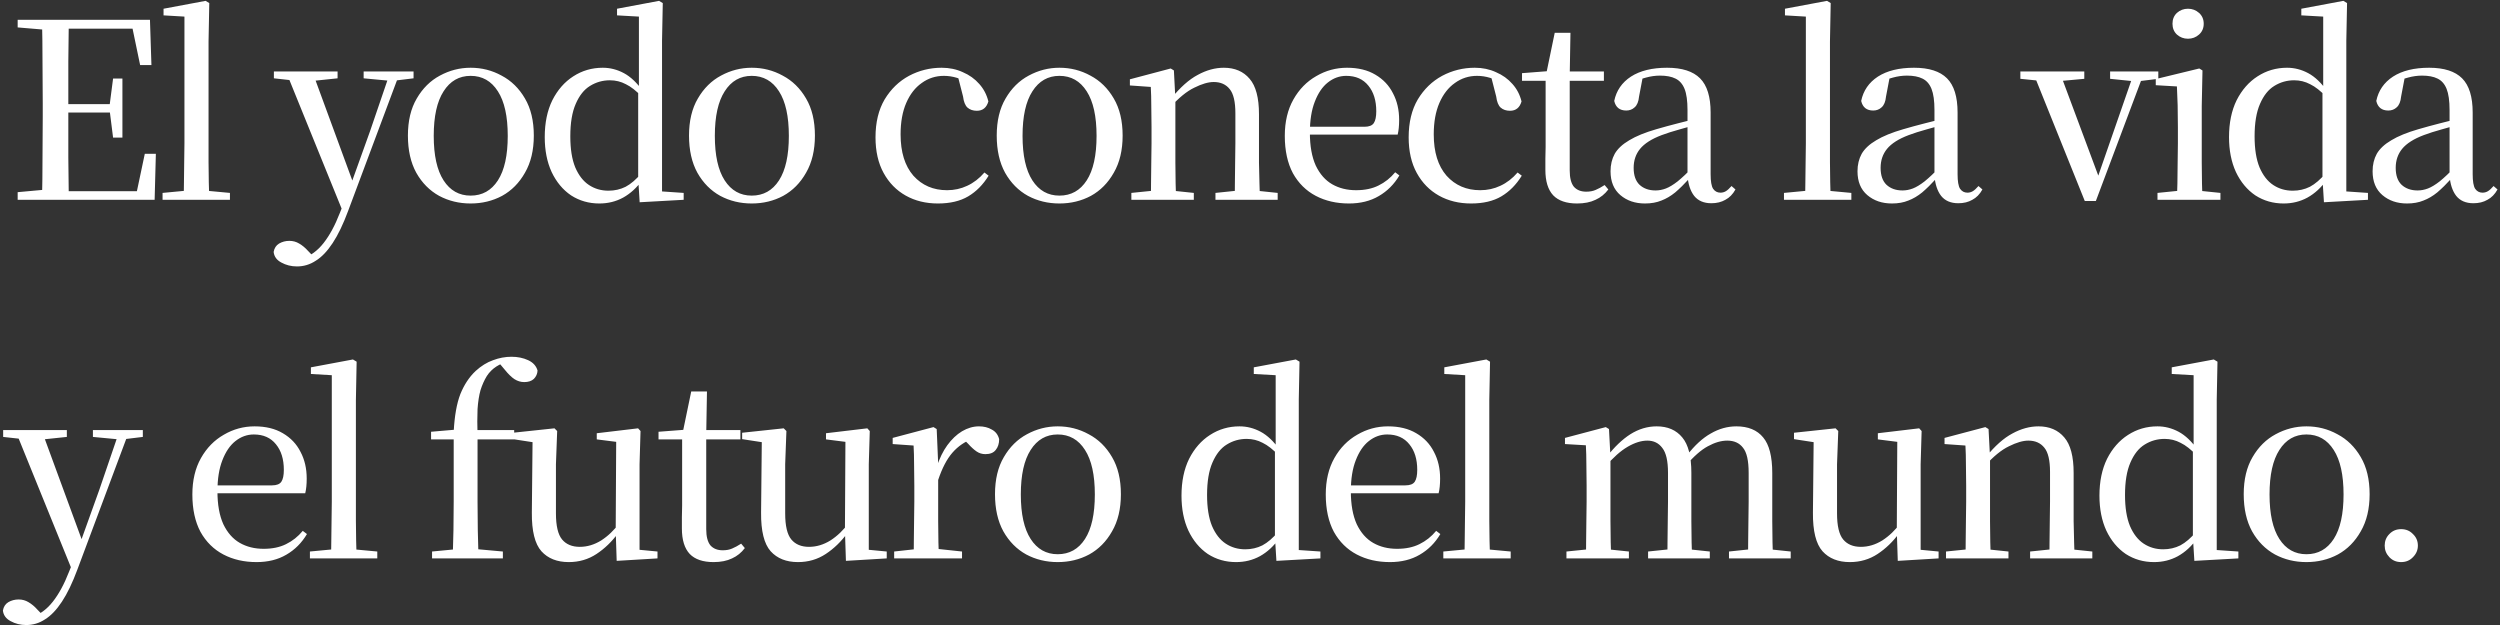 <svg width="488" height="122" viewBox="0 0 488 122" fill="none" xmlns="http://www.w3.org/2000/svg">
<rect x="0" y="0" width="488" height="122" fill="#333333" stroke="none"/>
<path d="M3.448 39V37.512L10.264 36.888H10.84V39H3.448ZM8.2 39C8.264 36.312 8.296 33.608 8.296 30.888C8.328 28.168 8.344 25.448 8.344 22.728V20.184C8.344 17.432 8.328 14.712 8.296 12.024C8.296 9.304 8.264 6.584 8.2 3.864H13.432C13.4 6.552 13.368 9.288 13.336 12.072C13.336 14.824 13.336 17.688 13.336 20.664V21.816C13.336 24.984 13.336 27.96 13.336 30.744C13.368 33.528 13.4 36.28 13.432 39H8.2ZM10.84 39V37.32H28.936L26.44 38.664L28.264 30.024H30.424L30.184 39H10.84ZM10.84 21.96V20.328H22.456V21.96H10.84ZM22.072 26.856L21.4 21.528V20.52L22.072 15.336H23.896V26.856H22.072ZM3.448 5.352V3.864H10.84V5.928H10.264L3.448 5.352ZM27.352 12.696L25.576 4.152L28.072 5.592H10.84V3.864H29.272L29.56 12.696H27.352ZM31.732 39V37.656L37.3 37.128H39.22L44.884 37.656V39H31.732ZM35.86 39C35.892 37.944 35.908 36.792 35.908 35.544C35.94 34.264 35.956 32.968 35.956 31.656C35.988 30.344 36.004 29.112 36.004 27.96V3.24L31.924 3V1.704L40.132 0.168L40.852 0.6L40.708 8.088V27.96C40.708 29.112 40.708 30.344 40.708 31.656C40.74 32.968 40.756 34.264 40.756 35.544C40.788 36.792 40.82 37.944 40.852 39H35.86ZM57.975 52.008C56.855 52.008 55.831 51.752 54.903 51.24C54.007 50.76 53.511 50.072 53.415 49.176C53.543 48.44 53.895 47.896 54.471 47.544C55.079 47.192 55.751 47.016 56.487 47.016C57.191 47.016 57.831 47.192 58.407 47.544C59.015 47.896 59.591 48.376 60.135 48.984L61.527 50.424L59.943 51.288L59.031 50.472C60.599 49.96 61.975 48.952 63.159 47.448C64.343 45.944 65.399 43.992 66.327 41.592L67.719 38.136L68.007 37.368L72.231 25.608L76.215 13.944H78.135L67.959 41.16C66.999 43.752 65.991 45.848 64.935 47.448C63.879 49.048 62.775 50.2 61.623 50.904C60.503 51.64 59.287 52.008 57.975 52.008ZM67.095 41.736L55.815 13.944H60.951L68.919 35.64L69.207 36.216L67.095 41.736ZM53.463 15.288V13.944H65.895V15.288L60.855 15.816H58.263L53.463 15.288ZM70.983 15.288V13.944H80.727V15.288L76.791 15.768H76.071L70.983 15.288ZM91.864 39.72C89.624 39.72 87.576 39.224 85.72 38.232C83.864 37.208 82.376 35.704 81.256 33.72C80.168 31.736 79.624 29.32 79.624 26.472C79.624 23.592 80.2 21.176 81.352 19.224C82.504 17.24 84.008 15.752 85.864 14.76C87.752 13.736 89.752 13.224 91.864 13.224C94.04 13.224 96.056 13.736 97.912 14.76C99.8 15.752 101.32 17.24 102.472 19.224C103.624 21.176 104.2 23.592 104.2 26.472C104.2 29.32 103.624 31.736 102.472 33.72C101.352 35.704 99.864 37.208 98.008 38.232C96.152 39.224 94.104 39.72 91.864 39.72ZM91.864 38.184C94.136 38.184 95.912 37.192 97.192 35.208C98.472 33.224 99.112 30.328 99.112 26.52C99.112 22.712 98.472 19.816 97.192 17.832C95.912 15.816 94.136 14.808 91.864 14.808C89.624 14.808 87.864 15.816 86.584 17.832C85.304 19.816 84.664 22.712 84.664 26.52C84.664 30.328 85.304 33.224 86.584 35.208C87.864 37.192 89.624 38.184 91.864 38.184ZM116.989 39.72C114.941 39.72 113.101 39.192 111.469 38.136C109.869 37.048 108.605 35.528 107.677 33.576C106.781 31.624 106.333 29.352 106.333 26.76C106.333 23.976 106.829 21.576 107.821 19.56C108.845 17.544 110.205 15.992 111.901 14.904C113.629 13.784 115.549 13.224 117.661 13.224C119.101 13.224 120.477 13.576 121.789 14.28C123.101 14.984 124.333 16.152 125.485 17.784H125.965L125.293 18.888C124.205 17.736 123.165 16.92 122.173 16.44C121.213 15.928 120.173 15.672 119.053 15.672C117.645 15.672 116.349 16.04 115.165 16.776C114.013 17.48 113.085 18.648 112.381 20.28C111.677 21.88 111.325 23.992 111.325 26.616C111.325 29.08 111.645 31.096 112.285 32.664C112.957 34.232 113.853 35.384 114.973 36.12C116.093 36.856 117.357 37.224 118.765 37.224C119.981 37.224 121.101 36.968 122.125 36.456C123.149 35.912 124.173 35.032 125.197 33.816L125.869 35.064H125.437C124.349 36.6 123.085 37.768 121.645 38.568C120.237 39.336 118.685 39.72 116.989 39.72ZM124.861 39.48L124.573 34.824V34.728V17.976L124.717 17.496V3.24L120.445 3V1.704L128.653 0.168L129.373 0.6L129.229 7.944V37.368L133.453 37.656V39L124.861 39.48ZM146.736 39.72C144.496 39.72 142.448 39.224 140.592 38.232C138.736 37.208 137.248 35.704 136.128 33.72C135.04 31.736 134.496 29.32 134.496 26.472C134.496 23.592 135.072 21.176 136.224 19.224C137.376 17.24 138.88 15.752 140.736 14.76C142.624 13.736 144.624 13.224 146.736 13.224C148.912 13.224 150.928 13.736 152.784 14.76C154.672 15.752 156.192 17.24 157.344 19.224C158.496 21.176 159.072 23.592 159.072 26.472C159.072 29.32 158.496 31.736 157.344 33.72C156.224 35.704 154.736 37.208 152.88 38.232C151.024 39.224 148.976 39.72 146.736 39.72ZM146.736 38.184C149.008 38.184 150.784 37.192 152.064 35.208C153.344 33.224 153.984 30.328 153.984 26.52C153.984 22.712 153.344 19.816 152.064 17.832C150.784 15.816 149.008 14.808 146.736 14.808C144.496 14.808 142.736 15.816 141.456 17.832C140.176 19.816 139.536 22.712 139.536 26.52C139.536 30.328 140.176 33.224 141.456 35.208C142.736 37.192 144.496 38.184 146.736 38.184ZM183.091 39.72C180.723 39.72 178.627 39.208 176.803 38.184C174.979 37.16 173.539 35.688 172.483 33.768C171.427 31.848 170.899 29.528 170.899 26.808C170.899 23.896 171.491 21.432 172.675 19.416C173.891 17.4 175.475 15.864 177.427 14.808C179.411 13.752 181.539 13.224 183.811 13.224C185.315 13.224 186.691 13.512 187.939 14.088C189.219 14.632 190.291 15.4 191.155 16.392C192.019 17.352 192.611 18.488 192.931 19.8C192.579 21.016 191.827 21.624 190.675 21.624C189.939 21.624 189.331 21.416 188.851 21C188.403 20.584 188.115 19.864 187.987 18.84L186.883 14.52L189.523 16.488C188.563 15.88 187.651 15.448 186.787 15.192C185.955 14.936 185.107 14.808 184.243 14.808C182.643 14.808 181.203 15.272 179.923 16.2C178.643 17.096 177.635 18.392 176.899 20.088C176.163 21.784 175.795 23.832 175.795 26.232C175.795 29.688 176.627 32.376 178.291 34.296C179.987 36.184 182.179 37.128 184.867 37.128C186.275 37.128 187.587 36.84 188.803 36.264C190.051 35.688 191.171 34.824 192.163 33.672L192.979 34.296C191.891 36.056 190.563 37.4 188.995 38.328C187.427 39.256 185.459 39.72 183.091 39.72ZM206.801 39.72C204.561 39.72 202.513 39.224 200.657 38.232C198.801 37.208 197.313 35.704 196.193 33.72C195.105 31.736 194.561 29.32 194.561 26.472C194.561 23.592 195.137 21.176 196.289 19.224C197.441 17.24 198.945 15.752 200.801 14.76C202.689 13.736 204.689 13.224 206.801 13.224C208.977 13.224 210.993 13.736 212.849 14.76C214.737 15.752 216.257 17.24 217.409 19.224C218.561 21.176 219.137 23.592 219.137 26.472C219.137 29.32 218.561 31.736 217.409 33.72C216.289 35.704 214.801 37.208 212.945 38.232C211.089 39.224 209.041 39.72 206.801 39.72ZM206.801 38.184C209.073 38.184 210.849 37.192 212.129 35.208C213.409 33.224 214.049 30.328 214.049 26.52C214.049 22.712 213.409 19.816 212.129 17.832C210.849 15.816 209.073 14.808 206.801 14.808C204.561 14.808 202.801 15.816 201.521 17.832C200.241 19.816 199.601 22.712 199.601 26.52C199.601 30.328 200.241 33.224 201.521 35.208C202.801 37.192 204.561 38.184 206.801 38.184ZM220.842 39V37.656L226.026 37.128H227.994L233.034 37.656V39H220.842ZM224.634 39C224.666 38.2 224.682 37.144 224.682 35.832C224.714 34.52 224.73 33.144 224.73 31.704C224.762 30.264 224.778 29.016 224.778 27.96V24.84C224.778 23.208 224.762 21.784 224.73 20.568C224.73 19.32 224.698 18.12 224.634 16.968L220.554 16.68V15.48L228.522 13.368L229.146 13.752L229.434 19.32V19.368V27.96C229.434 29.016 229.434 30.264 229.434 31.704C229.466 33.144 229.482 34.52 229.482 35.832C229.514 37.144 229.546 38.2 229.578 39H224.634ZM237.258 39V37.656L242.346 37.128H244.362L249.402 37.656V39H237.258ZM241.002 39C241.034 38.2 241.05 37.16 241.05 35.88C241.082 34.568 241.098 33.192 241.098 31.752C241.13 30.312 241.146 29.048 241.146 27.96V22.104C241.146 19.864 240.778 18.296 240.042 17.4C239.306 16.472 238.266 16.008 236.922 16.008C235.866 16.008 234.602 16.376 233.13 17.112C231.658 17.816 230.09 19.096 228.426 20.952L228.09 19.224H228.618C230.378 17.048 232.106 15.512 233.802 14.616C235.498 13.688 237.194 13.224 238.89 13.224C241.034 13.224 242.714 13.944 243.93 15.384C245.146 16.792 245.754 19.096 245.754 22.296V27.96C245.754 29.048 245.754 30.312 245.754 31.752C245.786 33.192 245.818 34.568 245.85 35.88C245.882 37.16 245.914 38.2 245.946 39H241.002ZM263.32 39.72C260.888 39.72 258.728 39.224 256.84 38.232C254.952 37.24 253.464 35.768 252.376 33.816C251.32 31.832 250.792 29.4 250.792 26.52C250.792 23.768 251.352 21.4 252.472 19.416C253.592 17.432 255.08 15.912 256.936 14.856C258.792 13.768 260.792 13.224 262.936 13.224C265.112 13.224 266.952 13.672 268.456 14.568C269.992 15.464 271.144 16.68 271.912 18.216C272.712 19.72 273.112 21.448 273.112 23.4C273.112 24.552 273.016 25.512 272.824 26.28H252.904V24.744H266.344C267.24 24.744 267.848 24.504 268.168 24.024C268.488 23.544 268.648 22.776 268.648 21.72C268.648 19.64 268.136 17.976 267.112 16.728C266.088 15.448 264.648 14.808 262.792 14.808C261.48 14.808 260.28 15.24 259.192 16.104C258.136 16.936 257.288 18.184 256.648 19.848C256.008 21.48 255.688 23.496 255.688 25.896C255.688 28.488 256.072 30.632 256.84 32.328C257.64 33.992 258.712 35.208 260.056 35.976C261.4 36.744 262.952 37.128 264.712 37.128C266.408 37.128 267.864 36.824 269.08 36.216C270.328 35.608 271.416 34.744 272.344 33.624L273.16 34.248C272.136 35.976 270.792 37.32 269.128 38.28C267.496 39.24 265.56 39.72 263.32 39.72ZM287.163 39.72C284.795 39.72 282.699 39.208 280.875 38.184C279.051 37.16 277.611 35.688 276.555 33.768C275.499 31.848 274.971 29.528 274.971 26.808C274.971 23.896 275.563 21.432 276.747 19.416C277.963 17.4 279.547 15.864 281.499 14.808C283.483 13.752 285.611 13.224 287.883 13.224C289.387 13.224 290.763 13.512 292.011 14.088C293.291 14.632 294.363 15.4 295.227 16.392C296.091 17.352 296.683 18.488 297.003 19.8C296.651 21.016 295.899 21.624 294.747 21.624C294.011 21.624 293.403 21.416 292.923 21C292.475 20.584 292.187 19.864 292.059 18.84L290.955 14.52L293.595 16.488C292.635 15.88 291.723 15.448 290.859 15.192C290.027 14.936 289.179 14.808 288.315 14.808C286.715 14.808 285.275 15.272 283.995 16.2C282.715 17.096 281.707 18.392 280.971 20.088C280.235 21.784 279.867 23.832 279.867 26.232C279.867 29.688 280.699 32.376 282.363 34.296C284.059 36.184 286.251 37.128 288.939 37.128C290.347 37.128 291.659 36.84 292.875 36.264C294.123 35.688 295.243 34.824 296.235 33.672L297.051 34.296C295.963 36.056 294.635 37.4 293.067 38.328C291.499 39.256 289.531 39.72 287.163 39.72ZM304.057 15.768V13.944H313.081V15.768H304.057ZM307.849 39.72C305.769 39.72 304.217 39.192 303.193 38.136C302.169 37.048 301.657 35.384 301.657 33.144C301.657 32.344 301.657 31.624 301.657 30.984C301.689 30.344 301.705 29.576 301.705 28.68V15.768H297.097V14.28L302.713 13.848L301.801 14.52L303.481 6.408H306.553L306.409 14.712V15.24V33.288C306.409 34.728 306.681 35.784 307.225 36.456C307.801 37.096 308.601 37.416 309.625 37.416C310.329 37.416 310.937 37.304 311.449 37.08C311.993 36.856 312.585 36.536 313.225 36.12L313.945 36.984C313.273 37.88 312.441 38.552 311.449 39C310.457 39.48 309.257 39.72 307.849 39.72ZM321.097 39.72C319.177 39.72 317.577 39.176 316.297 38.088C315.017 37 314.377 35.448 314.377 33.432C314.377 32.152 314.649 31.016 315.193 30.024C315.769 29.032 316.713 28.152 318.025 27.384C319.337 26.584 321.097 25.864 323.305 25.224C324.617 24.84 326.025 24.456 327.529 24.072C329.033 23.688 330.425 23.336 331.705 23.016V24.216C330.425 24.536 329.129 24.888 327.817 25.272C326.537 25.624 325.385 25.992 324.361 26.376C322.409 27.112 321.001 28.008 320.137 29.064C319.305 30.088 318.889 31.32 318.889 32.76C318.889 34.232 319.273 35.336 320.041 36.072C320.841 36.808 321.881 37.176 323.161 37.176C323.833 37.176 324.505 37.048 325.177 36.792C325.849 36.536 326.617 36.072 327.481 35.4C328.345 34.696 329.369 33.736 330.553 32.52L331.033 34.872H329.737C328.777 35.928 327.865 36.824 327.001 37.56C326.137 38.264 325.241 38.792 324.313 39.144C323.385 39.528 322.313 39.72 321.097 39.72ZM334.057 39.672C332.585 39.672 331.465 39.192 330.697 38.232C329.961 37.272 329.529 35.96 329.401 34.296V34.152V21.48C329.401 19.688 329.209 18.312 328.825 17.352C328.441 16.392 327.849 15.72 327.049 15.336C326.281 14.952 325.273 14.76 324.025 14.76C323.129 14.76 322.217 14.888 321.289 15.144C320.393 15.368 319.401 15.768 318.313 16.344L320.665 15.048L319.945 18.84C319.849 19.832 319.561 20.536 319.081 20.952C318.633 21.368 318.089 21.576 317.449 21.576C316.169 21.576 315.385 20.952 315.097 19.704C315.513 17.688 316.601 16.104 318.361 14.952C320.153 13.8 322.505 13.224 325.417 13.224C328.329 13.224 330.473 13.912 331.849 15.288C333.225 16.664 333.913 18.888 333.913 21.96V34.008C333.913 35.384 334.073 36.328 334.393 36.84C334.745 37.352 335.225 37.608 335.833 37.608C336.217 37.608 336.569 37.512 336.889 37.32C337.209 37.128 337.577 36.792 337.993 36.312L338.761 36.984C338.249 37.912 337.593 38.584 336.793 39C336.025 39.448 335.113 39.672 334.057 39.672ZM348.232 39V37.656L353.8 37.128H355.72L361.384 37.656V39H348.232ZM352.36 39C352.392 37.944 352.408 36.792 352.408 35.544C352.44 34.264 352.456 32.968 352.456 31.656C352.488 30.344 352.504 29.112 352.504 27.96V3.24L348.424 3V1.704L356.632 0.168L357.352 0.6L357.208 8.088V27.96C357.208 29.112 357.208 30.344 357.208 31.656C357.24 32.968 357.256 34.264 357.256 35.544C357.288 36.792 357.32 37.944 357.352 39H352.36ZM369.303 39.72C367.383 39.72 365.783 39.176 364.503 38.088C363.223 37 362.583 35.448 362.583 33.432C362.583 32.152 362.855 31.016 363.399 30.024C363.975 29.032 364.919 28.152 366.231 27.384C367.543 26.584 369.303 25.864 371.511 25.224C372.823 24.84 374.231 24.456 375.735 24.072C377.239 23.688 378.631 23.336 379.911 23.016V24.216C378.631 24.536 377.335 24.888 376.023 25.272C374.743 25.624 373.591 25.992 372.567 26.376C370.615 27.112 369.207 28.008 368.343 29.064C367.511 30.088 367.095 31.32 367.095 32.76C367.095 34.232 367.479 35.336 368.247 36.072C369.047 36.808 370.087 37.176 371.367 37.176C372.039 37.176 372.711 37.048 373.383 36.792C374.055 36.536 374.823 36.072 375.687 35.4C376.551 34.696 377.575 33.736 378.759 32.52L379.239 34.872H377.943C376.983 35.928 376.071 36.824 375.207 37.56C374.343 38.264 373.447 38.792 372.519 39.144C371.591 39.528 370.519 39.72 369.303 39.72ZM382.263 39.672C380.791 39.672 379.671 39.192 378.903 38.232C378.167 37.272 377.735 35.96 377.607 34.296V34.152V21.48C377.607 19.688 377.415 18.312 377.031 17.352C376.647 16.392 376.055 15.72 375.255 15.336C374.487 14.952 373.479 14.76 372.231 14.76C371.335 14.76 370.423 14.888 369.495 15.144C368.599 15.368 367.607 15.768 366.519 16.344L368.871 15.048L368.151 18.84C368.055 19.832 367.767 20.536 367.287 20.952C366.839 21.368 366.295 21.576 365.655 21.576C364.375 21.576 363.591 20.952 363.303 19.704C363.719 17.688 364.807 16.104 366.567 14.952C368.359 13.8 370.711 13.224 373.623 13.224C376.535 13.224 378.679 13.912 380.055 15.288C381.431 16.664 382.119 18.888 382.119 21.96V34.008C382.119 35.384 382.279 36.328 382.599 36.84C382.951 37.352 383.431 37.608 384.039 37.608C384.423 37.608 384.775 37.512 385.095 37.32C385.415 37.128 385.783 36.792 386.199 36.312L386.967 36.984C386.455 37.912 385.799 38.584 384.999 39C384.231 39.448 383.319 39.672 382.263 39.672ZM406.95 39.24L396.774 13.944H402.006L410.022 35.448H409.158L409.398 34.824L416.646 13.944H418.614L409.11 39.24H406.95ZM394.374 15.384V13.944H406.854V15.384L401.67 15.864H399.126L394.374 15.384ZM411.894 15.384V13.944H421.302V15.384L417.414 15.864H416.55L411.894 15.384ZM421.141 39V37.656L426.373 37.128H428.293L433.429 37.656V39H421.141ZM424.933 39C424.965 38.2 424.997 37.144 425.029 35.832C425.061 34.52 425.077 33.144 425.077 31.704C425.109 30.264 425.125 29.016 425.125 27.96V24.888C425.125 23.256 425.109 21.816 425.077 20.568C425.045 19.288 424.997 18.056 424.933 16.872L420.805 16.632V15.432L429.301 13.368L429.925 13.752L429.781 20.664V27.96C429.781 29.016 429.781 30.264 429.781 31.704C429.813 33.144 429.829 34.52 429.829 35.832C429.861 37.144 429.893 38.2 429.925 39H424.933ZM427.093 7.56C426.261 7.56 425.541 7.288 424.933 6.744C424.357 6.2 424.069 5.496 424.069 4.632C424.069 3.768 424.357 3.064 424.933 2.52C425.541 1.976 426.261 1.704 427.093 1.704C427.925 1.704 428.645 1.976 429.253 2.52C429.861 3.064 430.165 3.768 430.165 4.632C430.165 5.496 429.861 6.2 429.253 6.744C428.645 7.288 427.925 7.56 427.093 7.56ZM445.761 39.72C443.713 39.72 441.873 39.192 440.241 38.136C438.641 37.048 437.377 35.528 436.449 33.576C435.553 31.624 435.105 29.352 435.105 26.76C435.105 23.976 435.601 21.576 436.593 19.56C437.617 17.544 438.977 15.992 440.673 14.904C442.401 13.784 444.321 13.224 446.433 13.224C447.873 13.224 449.249 13.576 450.561 14.28C451.873 14.984 453.105 16.152 454.257 17.784H454.737L454.065 18.888C452.977 17.736 451.937 16.92 450.945 16.44C449.985 15.928 448.945 15.672 447.825 15.672C446.417 15.672 445.121 16.04 443.937 16.776C442.785 17.48 441.857 18.648 441.153 20.28C440.449 21.88 440.097 23.992 440.097 26.616C440.097 29.08 440.417 31.096 441.057 32.664C441.729 34.232 442.625 35.384 443.745 36.12C444.865 36.856 446.129 37.224 447.537 37.224C448.753 37.224 449.873 36.968 450.897 36.456C451.921 35.912 452.945 35.032 453.969 33.816L454.641 35.064H454.209C453.121 36.6 451.857 37.768 450.417 38.568C449.009 39.336 447.457 39.72 445.761 39.72ZM453.633 39.48L453.345 34.824V34.728V17.976L453.489 17.496V3.24L449.217 3V1.704L457.425 0.168L458.145 0.6L458.001 7.944V37.368L462.225 37.656V39L453.633 39.48ZM469.85 39.72C467.93 39.72 466.33 39.176 465.05 38.088C463.77 37 463.13 35.448 463.13 33.432C463.13 32.152 463.402 31.016 463.946 30.024C464.522 29.032 465.466 28.152 466.778 27.384C468.09 26.584 469.85 25.864 472.058 25.224C473.37 24.84 474.778 24.456 476.282 24.072C477.786 23.688 479.178 23.336 480.458 23.016V24.216C479.178 24.536 477.882 24.888 476.57 25.272C475.29 25.624 474.138 25.992 473.114 26.376C471.162 27.112 469.754 28.008 468.89 29.064C468.058 30.088 467.642 31.32 467.642 32.76C467.642 34.232 468.026 35.336 468.794 36.072C469.594 36.808 470.634 37.176 471.914 37.176C472.586 37.176 473.258 37.048 473.93 36.792C474.602 36.536 475.37 36.072 476.234 35.4C477.098 34.696 478.122 33.736 479.306 32.52L479.786 34.872H478.49C477.53 35.928 476.618 36.824 475.754 37.56C474.89 38.264 473.994 38.792 473.066 39.144C472.138 39.528 471.066 39.72 469.85 39.72ZM482.81 39.672C481.338 39.672 480.218 39.192 479.45 38.232C478.714 37.272 478.282 35.96 478.154 34.296V34.152V21.48C478.154 19.688 477.962 18.312 477.578 17.352C477.194 16.392 476.602 15.72 475.802 15.336C475.034 14.952 474.026 14.76 472.778 14.76C471.882 14.76 470.97 14.888 470.042 15.144C469.146 15.368 468.154 15.768 467.066 16.344L469.418 15.048L468.698 18.84C468.602 19.832 468.314 20.536 467.834 20.952C467.386 21.368 466.842 21.576 466.202 21.576C464.922 21.576 464.138 20.952 463.85 19.704C464.266 17.688 465.354 16.104 467.114 14.952C468.906 13.8 471.258 13.224 474.17 13.224C477.082 13.224 479.226 13.912 480.602 15.288C481.978 16.664 482.666 18.888 482.666 21.96V34.008C482.666 35.384 482.826 36.328 483.146 36.84C483.498 37.352 483.978 37.608 484.586 37.608C484.97 37.608 485.322 37.512 485.642 37.32C485.962 37.128 486.33 36.792 486.746 36.312L487.514 36.984C487.002 37.912 486.346 38.584 485.546 39C484.778 39.448 483.866 39.672 482.81 39.672ZM5.128 122.008C4.008 122.008 2.984 121.752 2.056 121.24C1.16 120.76 0.664 120.072 0.568 119.176C0.696 118.44 1.048 117.896 1.624 117.544C2.232 117.192 2.904 117.016 3.64 117.016C4.344 117.016 4.984 117.192 5.56 117.544C6.168 117.896 6.744 118.376 7.288 118.984L8.68 120.424L7.096 121.288L6.184 120.472C7.752 119.96 9.128 118.952 10.312 117.448C11.496 115.944 12.552 113.992 13.48 111.592L14.872 108.136L15.16 107.368L19.384 95.608L23.368 83.944H25.288L15.112 111.16C14.152 113.752 13.144 115.848 12.088 117.448C11.032 119.048 9.928 120.2 8.776 120.904C7.656 121.64 6.44 122.008 5.128 122.008ZM14.248 111.736L2.968 83.944H8.104L16.072 105.64L16.36 106.216L14.248 111.736ZM0.616 85.288V83.944H13.048V85.288L8.008 85.816H5.416L0.616 85.288ZM18.136 85.288V83.944H27.88V85.288L23.944 85.768H23.224L18.136 85.288ZM50.077 109.72C47.645 109.72 45.485 109.224 43.597 108.232C41.709 107.24 40.221 105.768 39.133 103.816C38.077 101.832 37.549 99.4 37.549 96.52C37.549 93.768 38.109 91.4 39.229 89.416C40.349 87.432 41.837 85.912 43.693 84.856C45.549 83.768 47.549 83.224 49.693 83.224C51.869 83.224 53.709 83.672 55.213 84.568C56.749 85.464 57.901 86.68 58.669 88.216C59.469 89.72 59.869 91.448 59.869 93.4C59.869 94.552 59.773 95.512 59.581 96.28H39.661V94.744H53.101C53.997 94.744 54.605 94.504 54.925 94.024C55.245 93.544 55.405 92.776 55.405 91.72C55.405 89.64 54.893 87.976 53.869 86.728C52.845 85.448 51.405 84.808 49.549 84.808C48.237 84.808 47.037 85.24 45.949 86.104C44.893 86.936 44.045 88.184 43.405 89.848C42.765 91.48 42.445 93.496 42.445 95.896C42.445 98.488 42.829 100.632 43.597 102.328C44.397 103.992 45.469 105.208 46.813 105.976C48.157 106.744 49.709 107.128 51.469 107.128C53.165 107.128 54.621 106.824 55.837 106.216C57.085 105.608 58.173 104.744 59.101 103.624L59.917 104.248C58.893 105.976 57.549 107.32 55.885 108.28C54.253 109.24 52.317 109.72 50.077 109.72ZM60.495 109V107.656L66.062 107.128H67.983L73.647 107.656V109H60.495ZM64.623 109C64.654 107.944 64.671 106.792 64.671 105.544C64.703 104.264 64.719 102.968 64.719 101.656C64.751 100.344 64.766 99.112 64.766 97.96V73.24L60.687 73V71.704L68.894 70.168L69.615 70.6L69.471 78.088V97.96C69.471 99.112 69.471 100.344 69.471 101.656C69.502 102.968 69.519 104.264 69.519 105.544C69.55 106.792 69.582 107.944 69.615 109H64.623ZM84.337 109V107.656L89.857 107.128H92.353L98.161 107.656V109H84.337ZM88.369 109C88.433 107.176 88.481 105.336 88.513 103.48C88.545 101.624 88.561 99.784 88.561 97.96V85.768H84.145V84.28L90.241 83.752L88.513 84.616L88.561 84.28C88.721 81.208 89.153 78.76 89.857 76.936C90.593 75.112 91.585 73.608 92.833 72.424C93.921 71.432 95.057 70.728 96.241 70.312C97.425 69.864 98.625 69.64 99.841 69.64C101.057 69.64 102.145 69.864 103.105 70.312C104.065 70.76 104.673 71.432 104.929 72.328C104.897 72.968 104.657 73.512 104.209 73.96C103.761 74.376 103.137 74.584 102.337 74.584C101.665 74.584 101.025 74.392 100.417 74.008C99.841 73.624 99.217 73.016 98.545 72.184L97.297 70.696V70.264H99.361V70.648C98.465 70.744 97.633 71.048 96.865 71.56C96.129 72.04 95.521 72.648 95.041 73.384C94.529 74.216 94.113 75.144 93.793 76.168C93.505 77.192 93.313 78.424 93.217 79.864C93.153 81.304 93.153 83.048 93.217 85.096V97.96C93.217 99.784 93.233 101.624 93.265 103.48C93.297 105.336 93.345 107.176 93.409 109H88.369ZM90.913 85.768V83.944H100.369V85.768H90.913ZM111.016 109.72C108.744 109.72 106.968 109.016 105.688 107.608C104.408 106.168 103.784 103.656 103.816 100.072L103.96 85.576L105.112 86.488L100.12 85.72V84.472L108.232 83.608L108.76 84.136L108.52 90.616V100.216C108.52 102.648 108.92 104.344 109.72 105.304C110.52 106.264 111.672 106.744 113.176 106.744C114.616 106.744 116.008 106.328 117.352 105.496C118.696 104.632 119.896 103.48 120.952 102.04L122.2 104.056H120.664C119.448 105.72 118.04 107.08 116.44 108.136C114.84 109.192 113.032 109.72 111.016 109.72ZM120.376 109.48L120.184 103.576V103.528L120.28 86.248L116.488 85.768V84.568L124.552 83.608L125.032 84.136L124.84 90.616V107.32L128.344 107.656V109L120.376 109.48ZM135.504 85.768V83.944H144.528V85.768H135.504ZM139.296 109.72C137.216 109.72 135.664 109.192 134.64 108.136C133.616 107.048 133.104 105.384 133.104 103.144C133.104 102.344 133.104 101.624 133.104 100.984C133.136 100.344 133.152 99.576 133.152 98.68V85.768H128.544V84.28L134.16 83.848L133.248 84.52L134.928 76.408H138L137.856 84.712V85.24V103.288C137.856 104.728 138.128 105.784 138.672 106.456C139.248 107.096 140.048 107.416 141.072 107.416C141.776 107.416 142.384 107.304 142.896 107.08C143.44 106.856 144.032 106.536 144.672 106.12L145.392 106.984C144.72 107.88 143.888 108.552 142.896 109C141.904 109.48 140.704 109.72 139.296 109.72ZM155.763 109.72C153.491 109.72 151.715 109.016 150.435 107.608C149.155 106.168 148.531 103.656 148.563 100.072L148.707 85.576L149.859 86.488L144.867 85.72V84.472L152.979 83.608L153.507 84.136L153.267 90.616V100.216C153.267 102.648 153.667 104.344 154.467 105.304C155.267 106.264 156.419 106.744 157.923 106.744C159.363 106.744 160.755 106.328 162.099 105.496C163.443 104.632 164.643 103.48 165.699 102.04L166.947 104.056H165.411C164.195 105.72 162.787 107.08 161.187 108.136C159.587 109.192 157.779 109.72 155.763 109.72ZM165.123 109.48L164.931 103.576V103.528L165.027 86.248L161.235 85.768V84.568L169.299 83.608L169.779 84.136L169.587 90.616V107.32L173.091 107.656V109L165.123 109.48ZM174.539 109V107.656L179.771 107.08H182.411L187.787 107.656V109H174.539ZM178.331 109C178.363 108.2 178.379 107.144 178.379 105.832C178.411 104.52 178.427 103.144 178.427 101.704C178.459 100.264 178.475 99.016 178.475 97.96V94.84C178.475 93.176 178.459 91.736 178.427 90.52C178.427 89.304 178.395 88.12 178.331 86.968L174.251 86.68V85.48L182.219 83.368L182.843 83.752L183.131 90.52V90.568V97.96C183.131 99.016 183.131 100.264 183.131 101.704C183.163 103.144 183.179 104.52 183.179 105.832C183.211 107.144 183.243 108.2 183.275 109H178.331ZM183.131 93.688L181.931 91.048H182.891C183.403 89.448 184.075 88.072 184.907 86.92C185.771 85.736 186.731 84.824 187.787 84.184C188.875 83.544 189.979 83.224 191.099 83.224C192.059 83.224 192.891 83.432 193.595 83.848C194.331 84.232 194.811 84.856 195.035 85.72C195.035 86.584 194.811 87.288 194.363 87.832C193.947 88.376 193.275 88.648 192.347 88.648C191.707 88.648 191.131 88.472 190.619 88.12C190.107 87.768 189.563 87.272 188.987 86.632L187.883 85.528L189.947 85.624C188.379 86.168 187.035 87.08 185.915 88.36C184.827 89.608 183.899 91.384 183.131 93.688ZM206.464 109.72C204.224 109.72 202.176 109.224 200.32 108.232C198.464 107.208 196.976 105.704 195.856 103.72C194.768 101.736 194.224 99.32 194.224 96.472C194.224 93.592 194.8 91.176 195.952 89.224C197.104 87.24 198.608 85.752 200.464 84.76C202.352 83.736 204.352 83.224 206.464 83.224C208.64 83.224 210.656 83.736 212.512 84.76C214.4 85.752 215.92 87.24 217.072 89.224C218.224 91.176 218.8 93.592 218.8 96.472C218.8 99.32 218.224 101.736 217.072 103.72C215.952 105.704 214.464 107.208 212.608 108.232C210.752 109.224 208.704 109.72 206.464 109.72ZM206.464 108.184C208.736 108.184 210.512 107.192 211.792 105.208C213.072 103.224 213.712 100.328 213.712 96.52C213.712 92.712 213.072 89.816 211.792 87.832C210.512 85.816 208.736 84.808 206.464 84.808C204.224 84.808 202.464 85.816 201.184 87.832C199.904 89.816 199.264 92.712 199.264 96.52C199.264 100.328 199.904 103.224 201.184 105.208C202.464 107.192 204.224 108.184 206.464 108.184ZM241.283 109.72C239.235 109.72 237.395 109.192 235.763 108.136C234.163 107.048 232.899 105.528 231.971 103.576C231.075 101.624 230.627 99.352 230.627 96.76C230.627 93.976 231.123 91.576 232.115 89.56C233.139 87.544 234.499 85.992 236.195 84.904C237.923 83.784 239.843 83.224 241.955 83.224C243.395 83.224 244.771 83.576 246.083 84.28C247.395 84.984 248.627 86.152 249.779 87.784H250.259L249.587 88.888C248.499 87.736 247.459 86.92 246.467 86.44C245.507 85.928 244.467 85.672 243.347 85.672C241.939 85.672 240.643 86.04 239.459 86.776C238.307 87.48 237.379 88.648 236.675 90.28C235.971 91.88 235.619 93.992 235.619 96.616C235.619 99.08 235.939 101.096 236.579 102.664C237.251 104.232 238.147 105.384 239.267 106.12C240.387 106.856 241.651 107.224 243.059 107.224C244.275 107.224 245.395 106.968 246.419 106.456C247.443 105.912 248.467 105.032 249.491 103.816L250.163 105.064H249.731C248.643 106.6 247.379 107.768 245.939 108.568C244.531 109.336 242.979 109.72 241.283 109.72ZM249.155 109.48L248.867 104.824V104.728V87.976L249.011 87.496V73.24L244.739 73V71.704L252.947 70.168L253.667 70.6L253.523 77.944V107.368L257.747 107.656V109L249.155 109.48ZM271.317 109.72C268.885 109.72 266.725 109.224 264.837 108.232C262.949 107.24 261.461 105.768 260.373 103.816C259.317 101.832 258.789 99.4 258.789 96.52C258.789 93.768 259.349 91.4 260.469 89.416C261.589 87.432 263.077 85.912 264.933 84.856C266.789 83.768 268.789 83.224 270.933 83.224C273.109 83.224 274.949 83.672 276.453 84.568C277.989 85.464 279.141 86.68 279.909 88.216C280.709 89.72 281.109 91.448 281.109 93.4C281.109 94.552 281.013 95.512 280.821 96.28H260.901V94.744H274.341C275.237 94.744 275.845 94.504 276.165 94.024C276.485 93.544 276.645 92.776 276.645 91.72C276.645 89.64 276.133 87.976 275.109 86.728C274.085 85.448 272.645 84.808 270.789 84.808C269.477 84.808 268.277 85.24 267.189 86.104C266.133 86.936 265.285 88.184 264.645 89.848C264.005 91.48 263.685 93.496 263.685 95.896C263.685 98.488 264.069 100.632 264.837 102.328C265.637 103.992 266.709 105.208 268.053 105.976C269.397 106.744 270.949 107.128 272.709 107.128C274.405 107.128 275.861 106.824 277.077 106.216C278.325 105.608 279.413 104.744 280.341 103.624L281.157 104.248C280.133 105.976 278.789 107.32 277.125 108.28C275.493 109.24 273.557 109.72 271.317 109.72ZM281.735 109V107.656L287.303 107.128H289.223L294.887 107.656V109H281.735ZM285.863 109C285.895 107.944 285.911 106.792 285.911 105.544C285.943 104.264 285.959 102.968 285.959 101.656C285.991 100.344 286.007 99.112 286.007 97.96V73.24L281.927 73V71.704L290.135 70.168L290.855 70.6L290.711 78.088V97.96C290.711 99.112 290.711 100.344 290.711 101.656C290.743 102.968 290.759 104.264 290.759 105.544C290.791 106.792 290.823 107.944 290.855 109H285.863ZM305.77 109V107.656L310.954 107.128H312.922L317.962 107.656V109H305.77ZM309.562 109C309.594 108.2 309.61 107.144 309.61 105.832C309.642 104.52 309.658 103.144 309.658 101.704C309.69 100.264 309.706 99.016 309.706 97.96V94.792C309.706 93.16 309.69 91.736 309.658 90.52C309.658 89.304 309.626 88.104 309.562 86.92L305.482 86.68V85.48L313.45 83.368L314.074 83.752L314.362 89.176V89.32V97.96C314.362 99.016 314.362 100.264 314.362 101.704C314.394 103.144 314.41 104.52 314.41 105.832C314.442 107.144 314.474 108.2 314.506 109H309.562ZM321.706 109V107.656L326.746 107.128H328.81L333.754 107.656V109H321.706ZM325.45 109C325.482 108.2 325.498 107.16 325.498 105.88C325.53 104.568 325.546 103.192 325.546 101.752C325.578 100.312 325.594 99.048 325.594 97.96V92.296C325.594 89.992 325.226 88.376 324.49 87.448C323.786 86.488 322.81 86.008 321.562 86.008C320.378 86.008 319.098 86.408 317.722 87.208C316.346 88.008 314.89 89.304 313.354 91.096L312.97 89.224H313.594C315.098 87.272 316.65 85.784 318.25 84.76C319.882 83.736 321.594 83.224 323.386 83.224C325.53 83.224 327.194 83.944 328.378 85.384C329.562 86.792 330.154 89.096 330.154 92.296V97.96C330.154 99.048 330.154 100.312 330.154 101.752C330.186 103.192 330.202 104.568 330.202 105.88C330.234 107.16 330.266 108.2 330.298 109H325.45ZM337.498 109V107.656L342.49 107.128H344.554L349.546 107.656V109H337.498ZM341.194 109C341.226 108.2 341.242 107.16 341.242 105.88C341.274 104.568 341.29 103.192 341.29 101.752C341.322 100.312 341.338 99.048 341.338 97.96V92.296C341.338 89.928 340.97 88.296 340.234 87.4C339.53 86.472 338.506 86.008 337.162 86.008C335.978 86.008 334.714 86.376 333.37 87.112C332.058 87.816 330.634 89.064 329.098 90.856L328.618 88.888H329.29C330.794 86.936 332.346 85.512 333.946 84.616C335.546 83.688 337.21 83.224 338.938 83.224C341.242 83.224 342.986 83.944 344.17 85.384C345.354 86.792 345.946 89.112 345.946 92.344V97.96C345.946 99.048 345.946 100.312 345.946 101.752C345.978 103.192 345.994 104.568 345.994 105.88C346.026 107.16 346.058 108.2 346.09 109H341.194ZM361.085 109.72C358.813 109.72 357.037 109.016 355.757 107.608C354.477 106.168 353.853 103.656 353.885 100.072L354.029 85.576L355.181 86.488L350.189 85.72V84.472L358.301 83.608L358.829 84.136L358.589 90.616V100.216C358.589 102.648 358.989 104.344 359.789 105.304C360.589 106.264 361.741 106.744 363.245 106.744C364.685 106.744 366.077 106.328 367.421 105.496C368.765 104.632 369.965 103.48 371.021 102.04L372.269 104.056H370.733C369.517 105.72 368.109 107.08 366.509 108.136C364.909 109.192 363.101 109.72 361.085 109.72ZM370.445 109.48L370.253 103.576V103.528L370.349 86.248L366.557 85.768V84.568L374.621 83.608L375.101 84.136L374.909 90.616V107.32L378.413 107.656V109L370.445 109.48ZM379.861 109V107.656L385.045 107.128H387.013L392.053 107.656V109H379.861ZM383.653 109C383.685 108.2 383.701 107.144 383.701 105.832C383.733 104.52 383.749 103.144 383.749 101.704C383.781 100.264 383.797 99.016 383.797 97.96V94.84C383.797 93.208 383.781 91.784 383.749 90.568C383.749 89.32 383.717 88.12 383.653 86.968L379.573 86.68V85.48L387.541 83.368L388.165 83.752L388.453 89.32V89.368V97.96C388.453 99.016 388.453 100.264 388.453 101.704C388.485 103.144 388.501 104.52 388.501 105.832C388.533 107.144 388.565 108.2 388.597 109H383.653ZM396.277 109V107.656L401.365 107.128H403.381L408.421 107.656V109H396.277ZM400.021 109C400.053 108.2 400.069 107.16 400.069 105.88C400.101 104.568 400.117 103.192 400.117 101.752C400.149 100.312 400.165 99.048 400.165 97.96V92.104C400.165 89.864 399.797 88.296 399.061 87.4C398.325 86.472 397.285 86.008 395.941 86.008C394.885 86.008 393.621 86.376 392.149 87.112C390.677 87.816 389.109 89.096 387.445 90.952L387.109 89.224H387.637C389.397 87.048 391.125 85.512 392.821 84.616C394.517 83.688 396.213 83.224 397.909 83.224C400.053 83.224 401.733 83.944 402.949 85.384C404.165 86.792 404.773 89.096 404.773 92.296V97.96C404.773 99.048 404.773 100.312 404.773 101.752C404.805 103.192 404.837 104.568 404.869 105.88C404.901 107.16 404.933 108.2 404.965 109H400.021ZM420.467 109.72C418.419 109.72 416.579 109.192 414.947 108.136C413.347 107.048 412.083 105.528 411.155 103.576C410.259 101.624 409.811 99.352 409.811 96.76C409.811 93.976 410.307 91.576 411.299 89.56C412.323 87.544 413.683 85.992 415.379 84.904C417.107 83.784 419.027 83.224 421.139 83.224C422.579 83.224 423.955 83.576 425.267 84.28C426.579 84.984 427.811 86.152 428.963 87.784H429.443L428.771 88.888C427.683 87.736 426.643 86.92 425.651 86.44C424.691 85.928 423.651 85.672 422.531 85.672C421.123 85.672 419.827 86.04 418.643 86.776C417.491 87.48 416.563 88.648 415.859 90.28C415.155 91.88 414.803 93.992 414.803 96.616C414.803 99.08 415.123 101.096 415.763 102.664C416.435 104.232 417.331 105.384 418.451 106.12C419.571 106.856 420.835 107.224 422.243 107.224C423.459 107.224 424.579 106.968 425.603 106.456C426.627 105.912 427.651 105.032 428.675 103.816L429.347 105.064H428.915C427.827 106.6 426.563 107.768 425.123 108.568C423.715 109.336 422.163 109.72 420.467 109.72ZM428.339 109.48L428.051 104.824V104.728V87.976L428.195 87.496V73.24L423.923 73V71.704L432.131 70.168L432.851 70.6L432.707 77.944V107.368L436.931 107.656V109L428.339 109.48ZM450.214 109.72C447.974 109.72 445.926 109.224 444.07 108.232C442.214 107.208 440.726 105.704 439.606 103.72C438.518 101.736 437.974 99.32 437.974 96.472C437.974 93.592 438.55 91.176 439.702 89.224C440.854 87.24 442.358 85.752 444.214 84.76C446.102 83.736 448.102 83.224 450.214 83.224C452.39 83.224 454.406 83.736 456.262 84.76C458.15 85.752 459.67 87.24 460.822 89.224C461.974 91.176 462.55 93.592 462.55 96.472C462.55 99.32 461.974 101.736 460.822 103.72C459.702 105.704 458.214 107.208 456.358 108.232C454.502 109.224 452.454 109.72 450.214 109.72ZM450.214 108.184C452.486 108.184 454.262 107.192 455.542 105.208C456.822 103.224 457.462 100.328 457.462 96.52C457.462 92.712 456.822 89.816 455.542 87.832C454.262 85.816 452.486 84.808 450.214 84.808C447.974 84.808 446.214 85.816 444.934 87.832C443.654 89.816 443.014 92.712 443.014 96.52C443.014 100.328 443.654 103.224 444.934 105.208C446.214 107.192 447.974 108.184 450.214 108.184ZM468.706 109.72C467.778 109.72 467.01 109.4 466.402 108.76C465.794 108.12 465.49 107.368 465.49 106.504C465.49 105.608 465.794 104.856 466.402 104.248C467.01 103.608 467.778 103.288 468.706 103.288C469.634 103.288 470.402 103.608 471.01 104.248C471.65 104.856 471.97 105.608 471.97 106.504C471.97 107.368 471.65 108.12 471.01 108.76C470.402 109.4 469.634 109.72 468.706 109.72Z" fill="white"/>
</svg>
